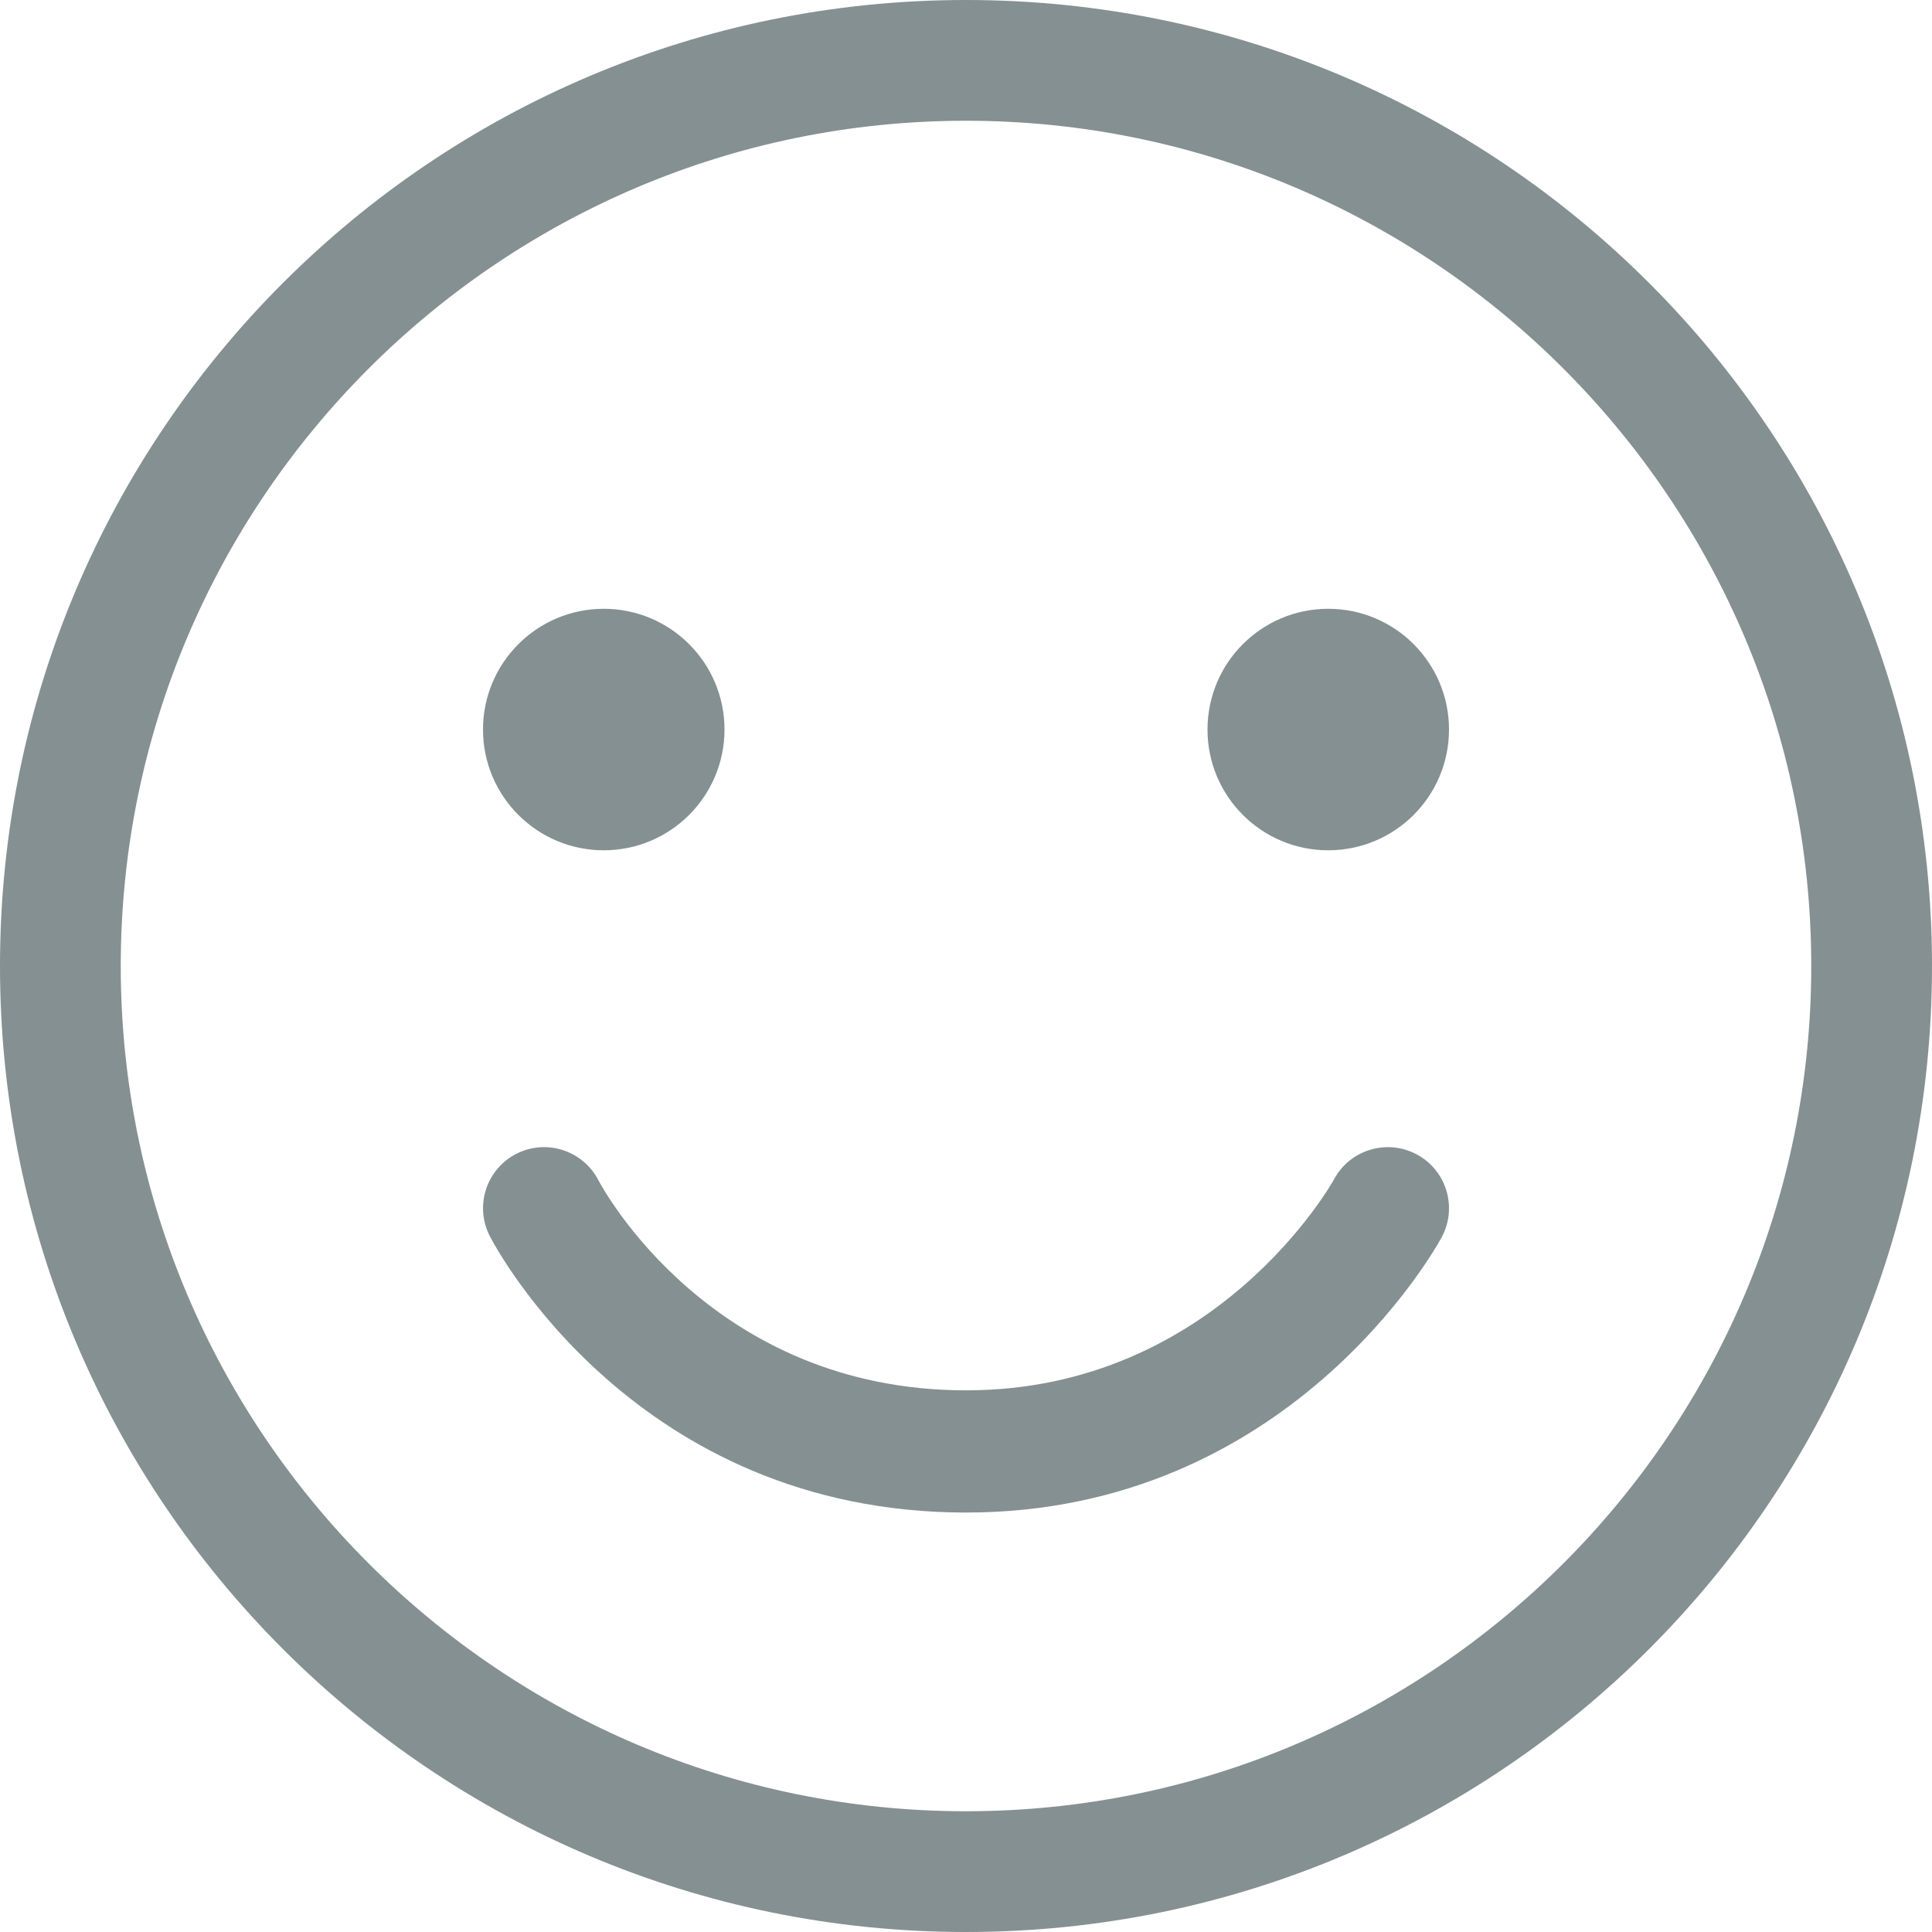 <?xml version="1.0" encoding="UTF-8" standalone="no"?><svg xmlns="http://www.w3.org/2000/svg" xmlns:xlink="http://www.w3.org/1999/xlink" fill="#859092" height="64" preserveAspectRatio="xMidYMid meet" version="1" viewBox="18.0 18.0 64.0 64.0" width="64" zoomAndPan="magnify"><g id="change1_1"><path d="M50,18c-17.673,0-32,14.327-32,32s14.327,32,32,32s32-14.327,32-32S67.673,18,50,18z M50,78c-15.439,0-28-12.561-28-28 c0-15.439,12.561-28,28-28c15.439,0,28,12.561,28,28C78,65.439,65.439,78,50,78z"/></g><g id="change1_2"><circle cx="38" cy="42.167" r="4"/></g><g id="change1_3"><circle cx="62" cy="42.167" r="4"/></g><g id="change1_4"><path d="M64.939,56.245c-0.983-0.53-2.21-0.168-2.743,0.814C62.159,57.13,58.311,64.057,50,64.057 c-8.421,0-12.03-6.682-12.176-6.958c-0.511-0.992-1.731-1.385-2.724-0.875c-0.994,0.512-1.386,1.731-0.874,2.725 c0.192,0.374,4.832,9.156,15.775,9.156c10.694,0,15.554-8.745,15.755-9.116C66.288,58.004,65.922,56.777,64.939,56.245z"/></g></svg>